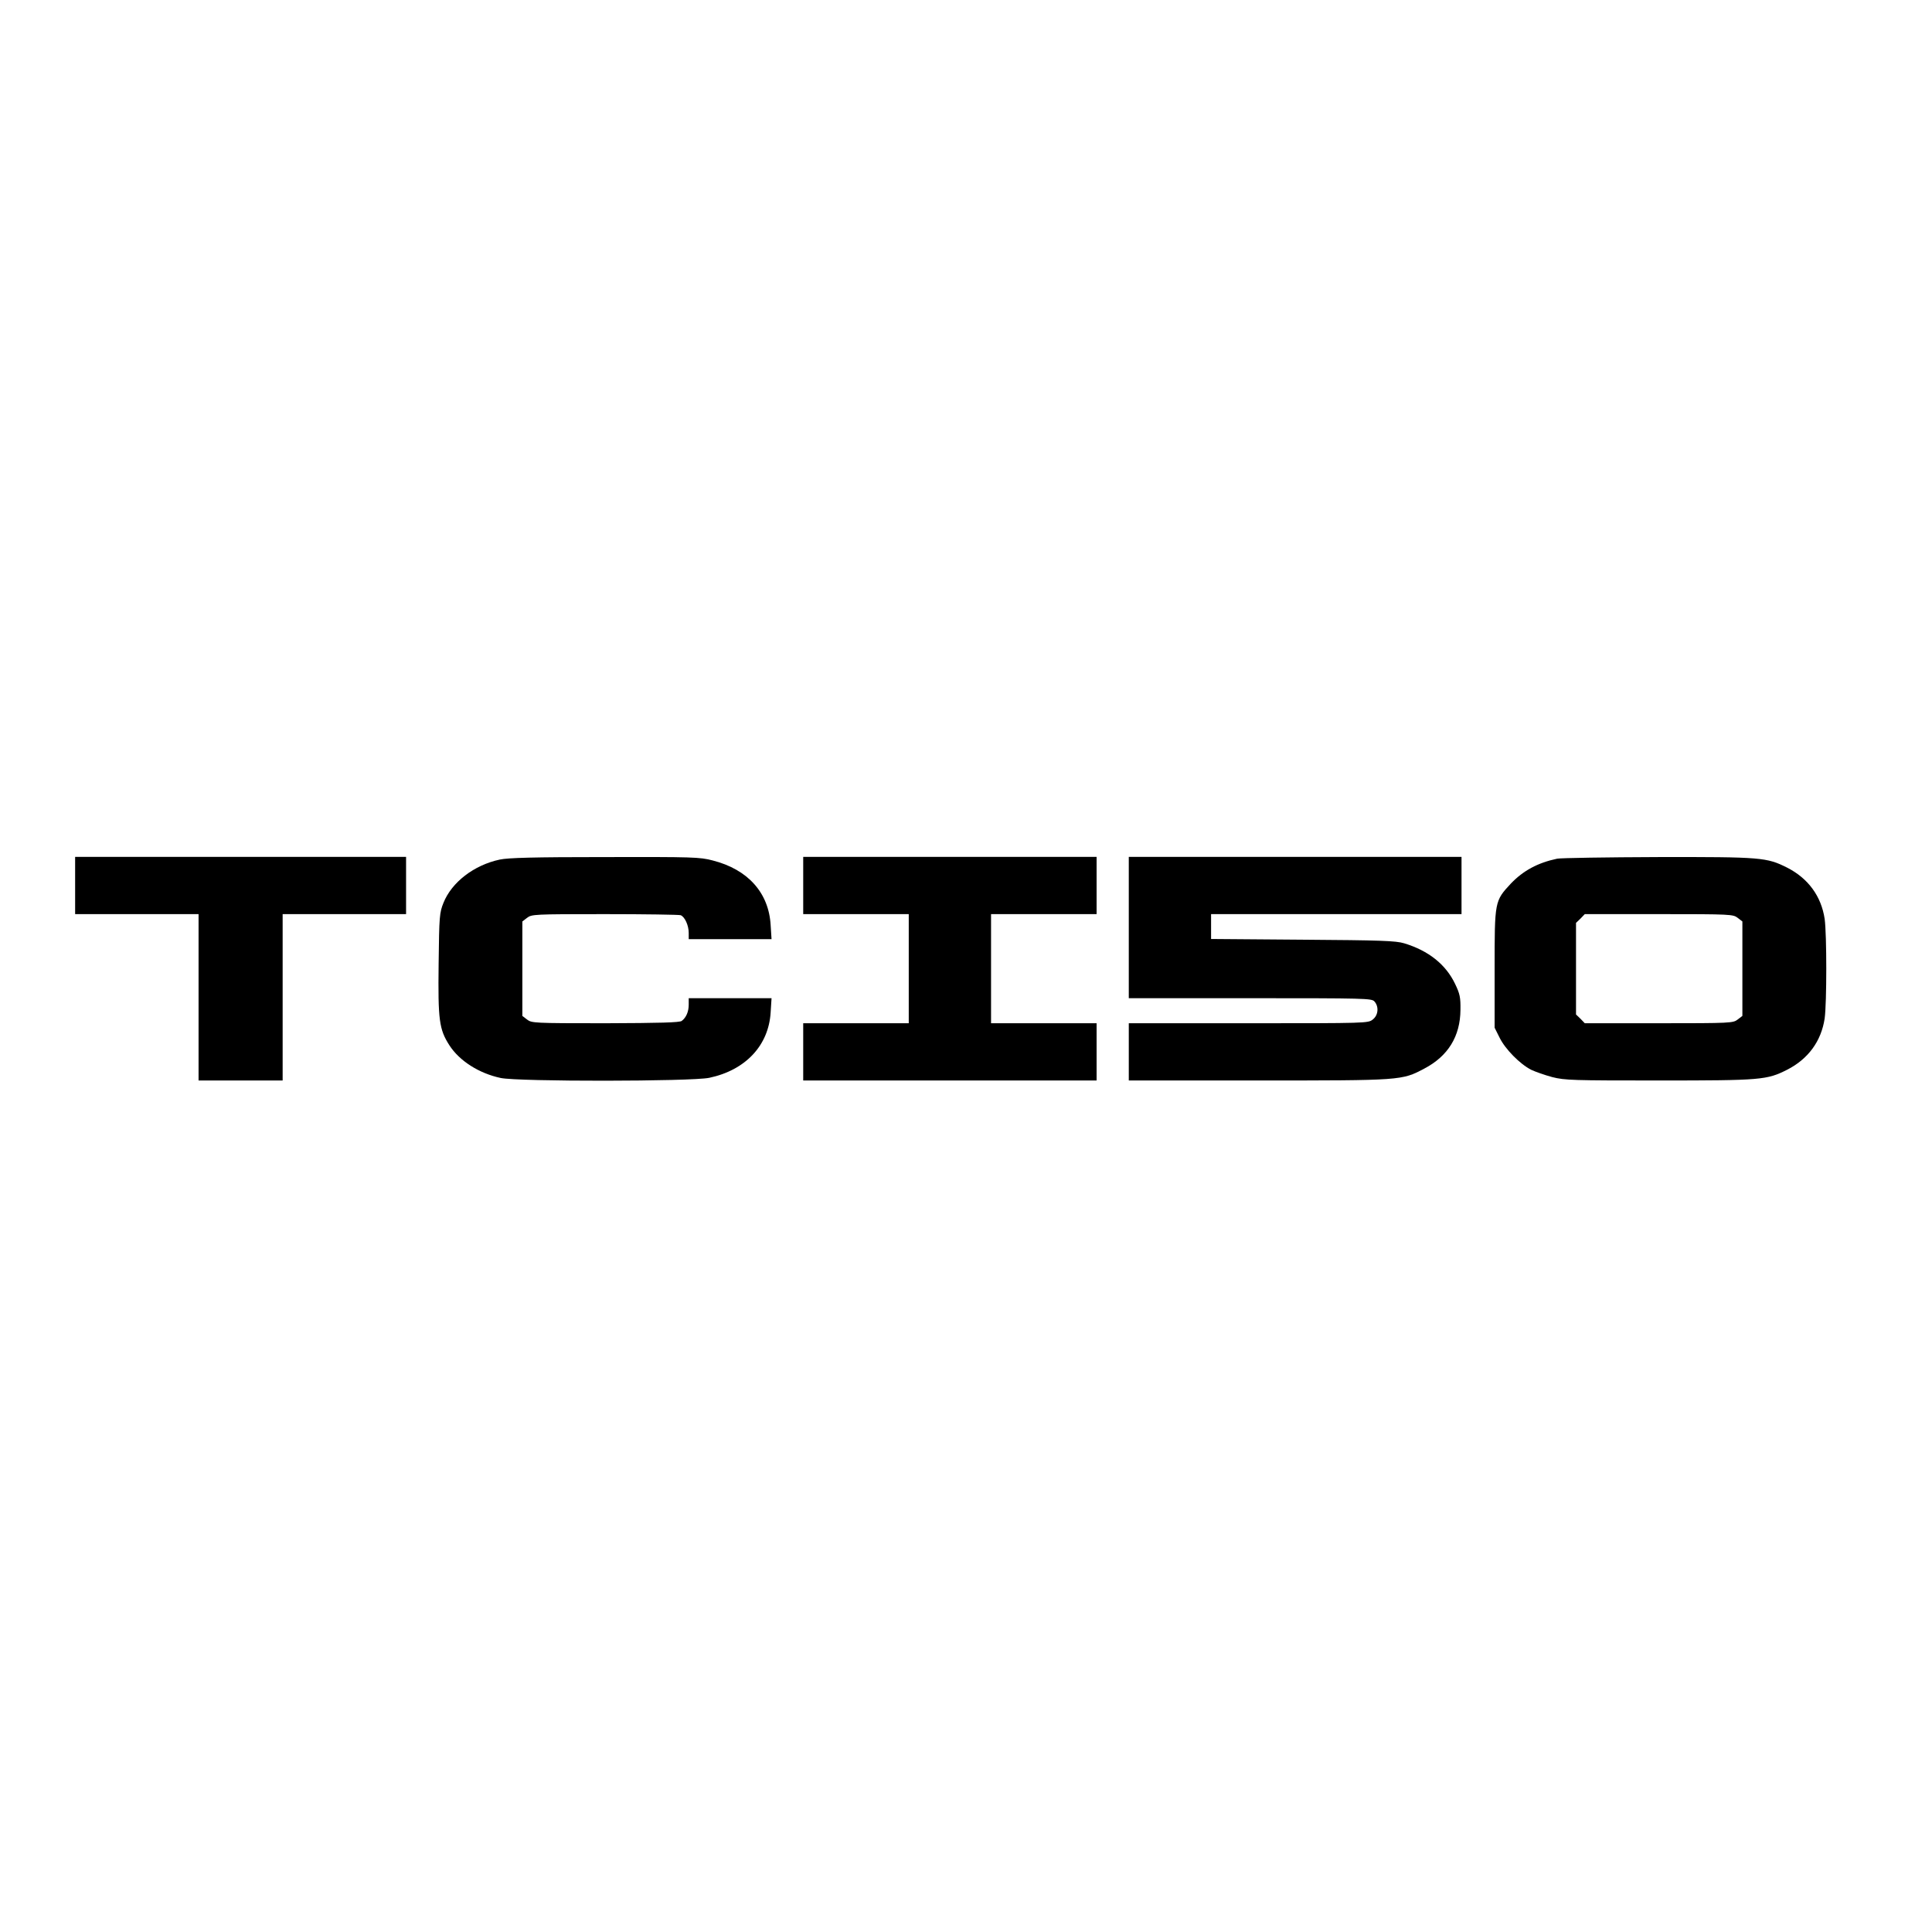 <?xml version="1.0" standalone="no"?>
<!DOCTYPE svg PUBLIC "-//W3C//DTD SVG 20010904//EN"
 "http://www.w3.org/TR/2001/REC-SVG-20010904/DTD/svg10.dtd">
<svg version="1.0" xmlns="http://www.w3.org/2000/svg"
 width="1080pt" height="1080pt" viewBox="0 0 1080 1080"
 preserveAspectRatio="xMidYMid meet">
<g transform="translate(0,1080) scale(0.1,-0.1)"
fill="#000000" stroke="none">
<path d="M420 5850 l0 -160 345 0 345 0 0 -465 0 -465 235 0 235 0 0 465 0
465 345 0 345 0 0 160 0 160 -925 0 -925 0 0 -160z"/>
<path d="M2794 5995 c-145 -31 -269 -127 -315 -242 -22 -55 -24 -73 -27 -340
-4 -316 3 -367 60 -456 56 -87 165 -157 287 -183 99 -21 1066 -20 1166 1 203
43 332 181 343 366 l5 79 -232 0 -231 0 0 -36 c0 -39 -14 -72 -39 -91 -12 -9
-120 -12 -427 -13 -401 0 -412 1 -438 21 l-26 20 0 264 0 264 26 20 c26 20 37
21 435 21 224 0 415 -3 424 -6 23 -9 45 -57 45 -99 l0 -35 231 0 232 0 -5 78
c-10 181 -127 312 -324 362 -72 19 -110 20 -603 19 -398 0 -541 -4 -587 -14z"/>
<path d="M4490 5850 l0 -160 295 0 295 0 0 -305 0 -305 -295 0 -295 0 0 -160
0 -160 820 0 820 0 0 160 0 160 -295 0 -295 0 0 305 0 305 295 0 295 0 0 160
0 160 -820 0 -820 0 0 -160z"/>
<path d="M6310 5615 l0 -395 678 0 c645 0 680 -1 695 -18 26 -29 22 -77 -9
-101 -26 -21 -34 -21 -695 -21 l-669 0 0 -160 0 -160 723 0 c803 0 803 0 928
66 134 70 202 181 203 329 1 69 -3 89 -30 145 -52 109 -149 186 -285 227 -46
14 -133 17 -566 20 l-513 4 0 70 0 69 700 0 700 0 0 160 0 160 -930 0 -930 0
0 -395z"/>
<path d="M8705 6000 c-109 -23 -190 -67 -259 -139 -91 -98 -91 -98 -91 -476
l0 -330 28 -56 c31 -63 112 -146 176 -179 23 -11 77 -30 118 -41 71 -18 114
-19 597 -19 573 0 603 3 716 60 118 60 191 160 210 287 12 88 12 468 0 556
-19 127 -92 227 -210 287 -114 57 -142 60 -720 59 -289 -1 -543 -5 -565 -9z
m1009 -331 l26 -20 0 -264 0 -264 -26 -20 c-26 -20 -37 -21 -441 -21 l-414 0
-24 25 -25 24 0 256 0 256 25 24 24 25 414 0 c404 0 415 -1 441 -21z"/>
</g>
</svg>
